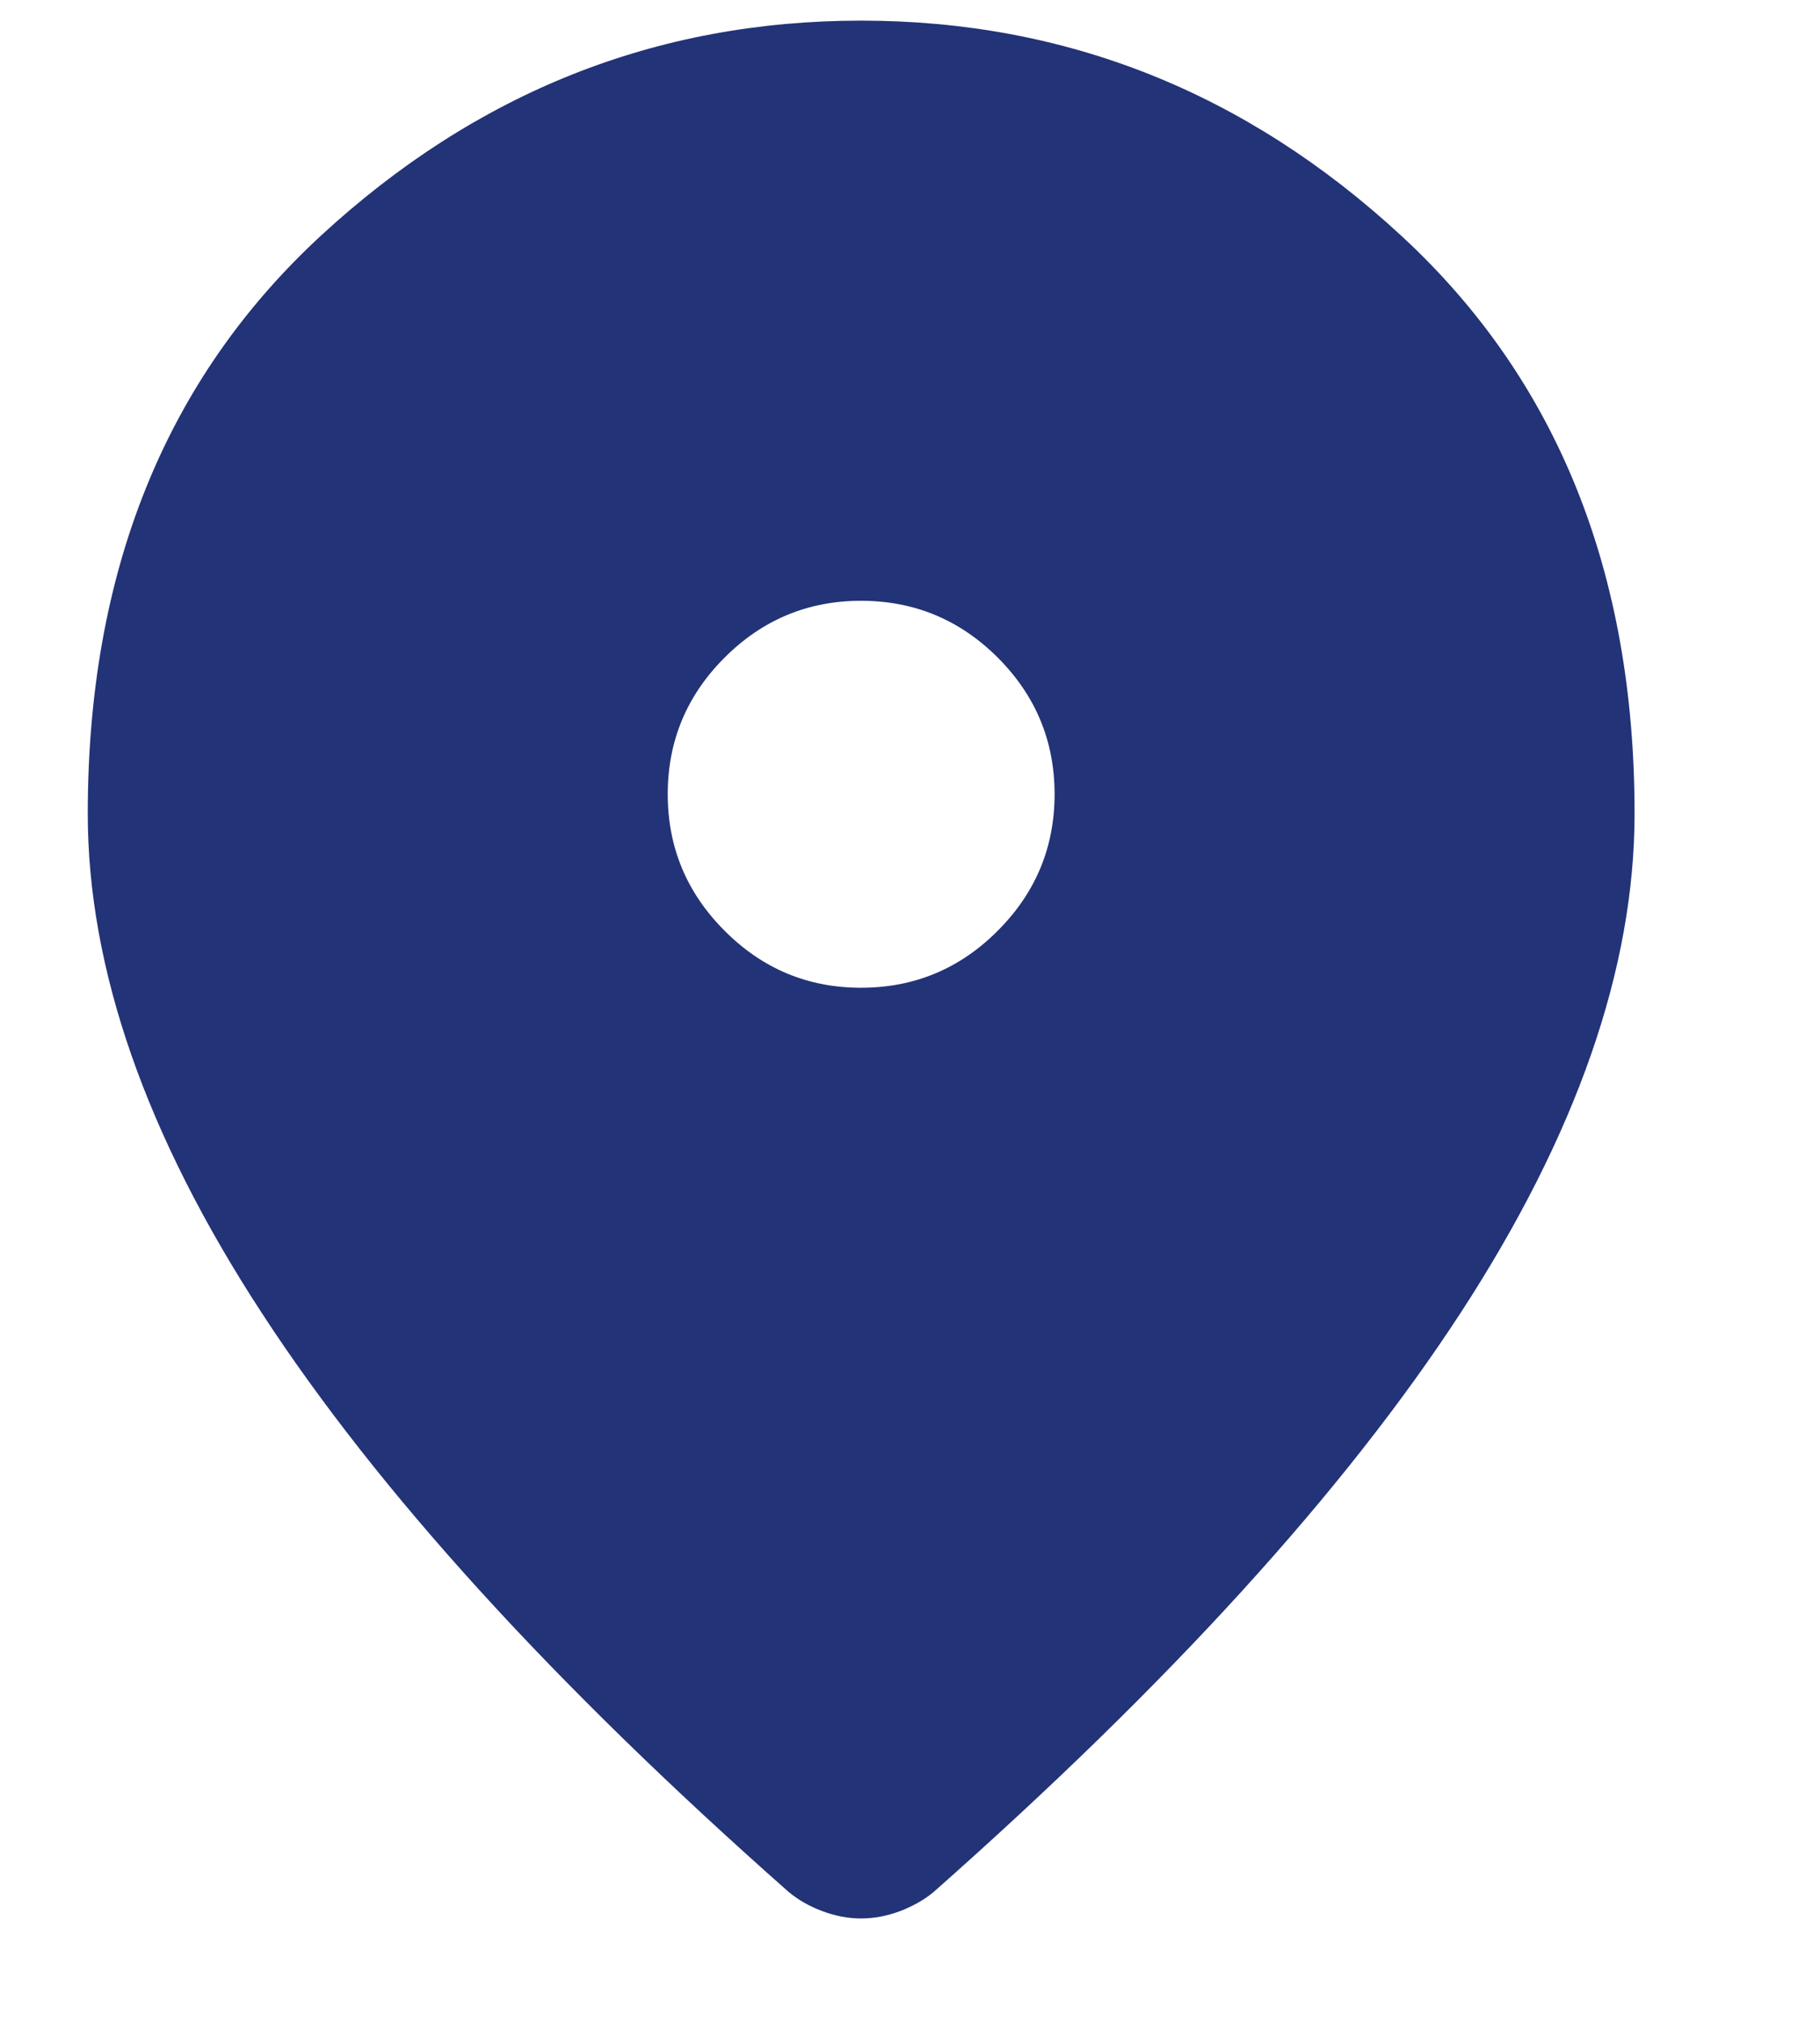 <svg width="9" height="10" viewBox="0 0 9 10" fill="none" xmlns="http://www.w3.org/2000/svg">
<path d="M4.258 4.883C4.521 4.883 4.747 4.789 4.934 4.601C5.121 4.414 5.215 4.189 5.215 3.926C5.215 3.663 5.121 3.438 4.934 3.251C4.747 3.064 4.521 2.97 4.258 2.97C3.995 2.97 3.77 3.064 3.583 3.251C3.396 3.438 3.302 3.663 3.302 3.926C3.302 4.189 3.396 4.414 3.583 4.601C3.77 4.789 3.995 4.883 4.258 4.883ZM4.258 9.484C4.195 9.484 4.131 9.472 4.067 9.448C4.003 9.424 3.948 9.393 3.9 9.353C2.736 8.325 1.868 7.371 1.294 6.49C0.72 5.61 0.434 4.787 0.434 4.022C0.434 2.827 0.818 1.875 1.587 1.165C2.356 0.456 3.246 0.102 4.258 0.102C5.27 0.102 6.161 0.456 6.929 1.165C7.699 1.875 8.083 2.827 8.083 4.022C8.083 4.787 7.796 5.61 7.223 6.49C6.649 7.371 5.78 8.325 4.617 9.353C4.569 9.393 4.513 9.424 4.45 9.448C4.386 9.472 4.322 9.484 4.258 9.484Z" fill="#233377"/>
</svg>

